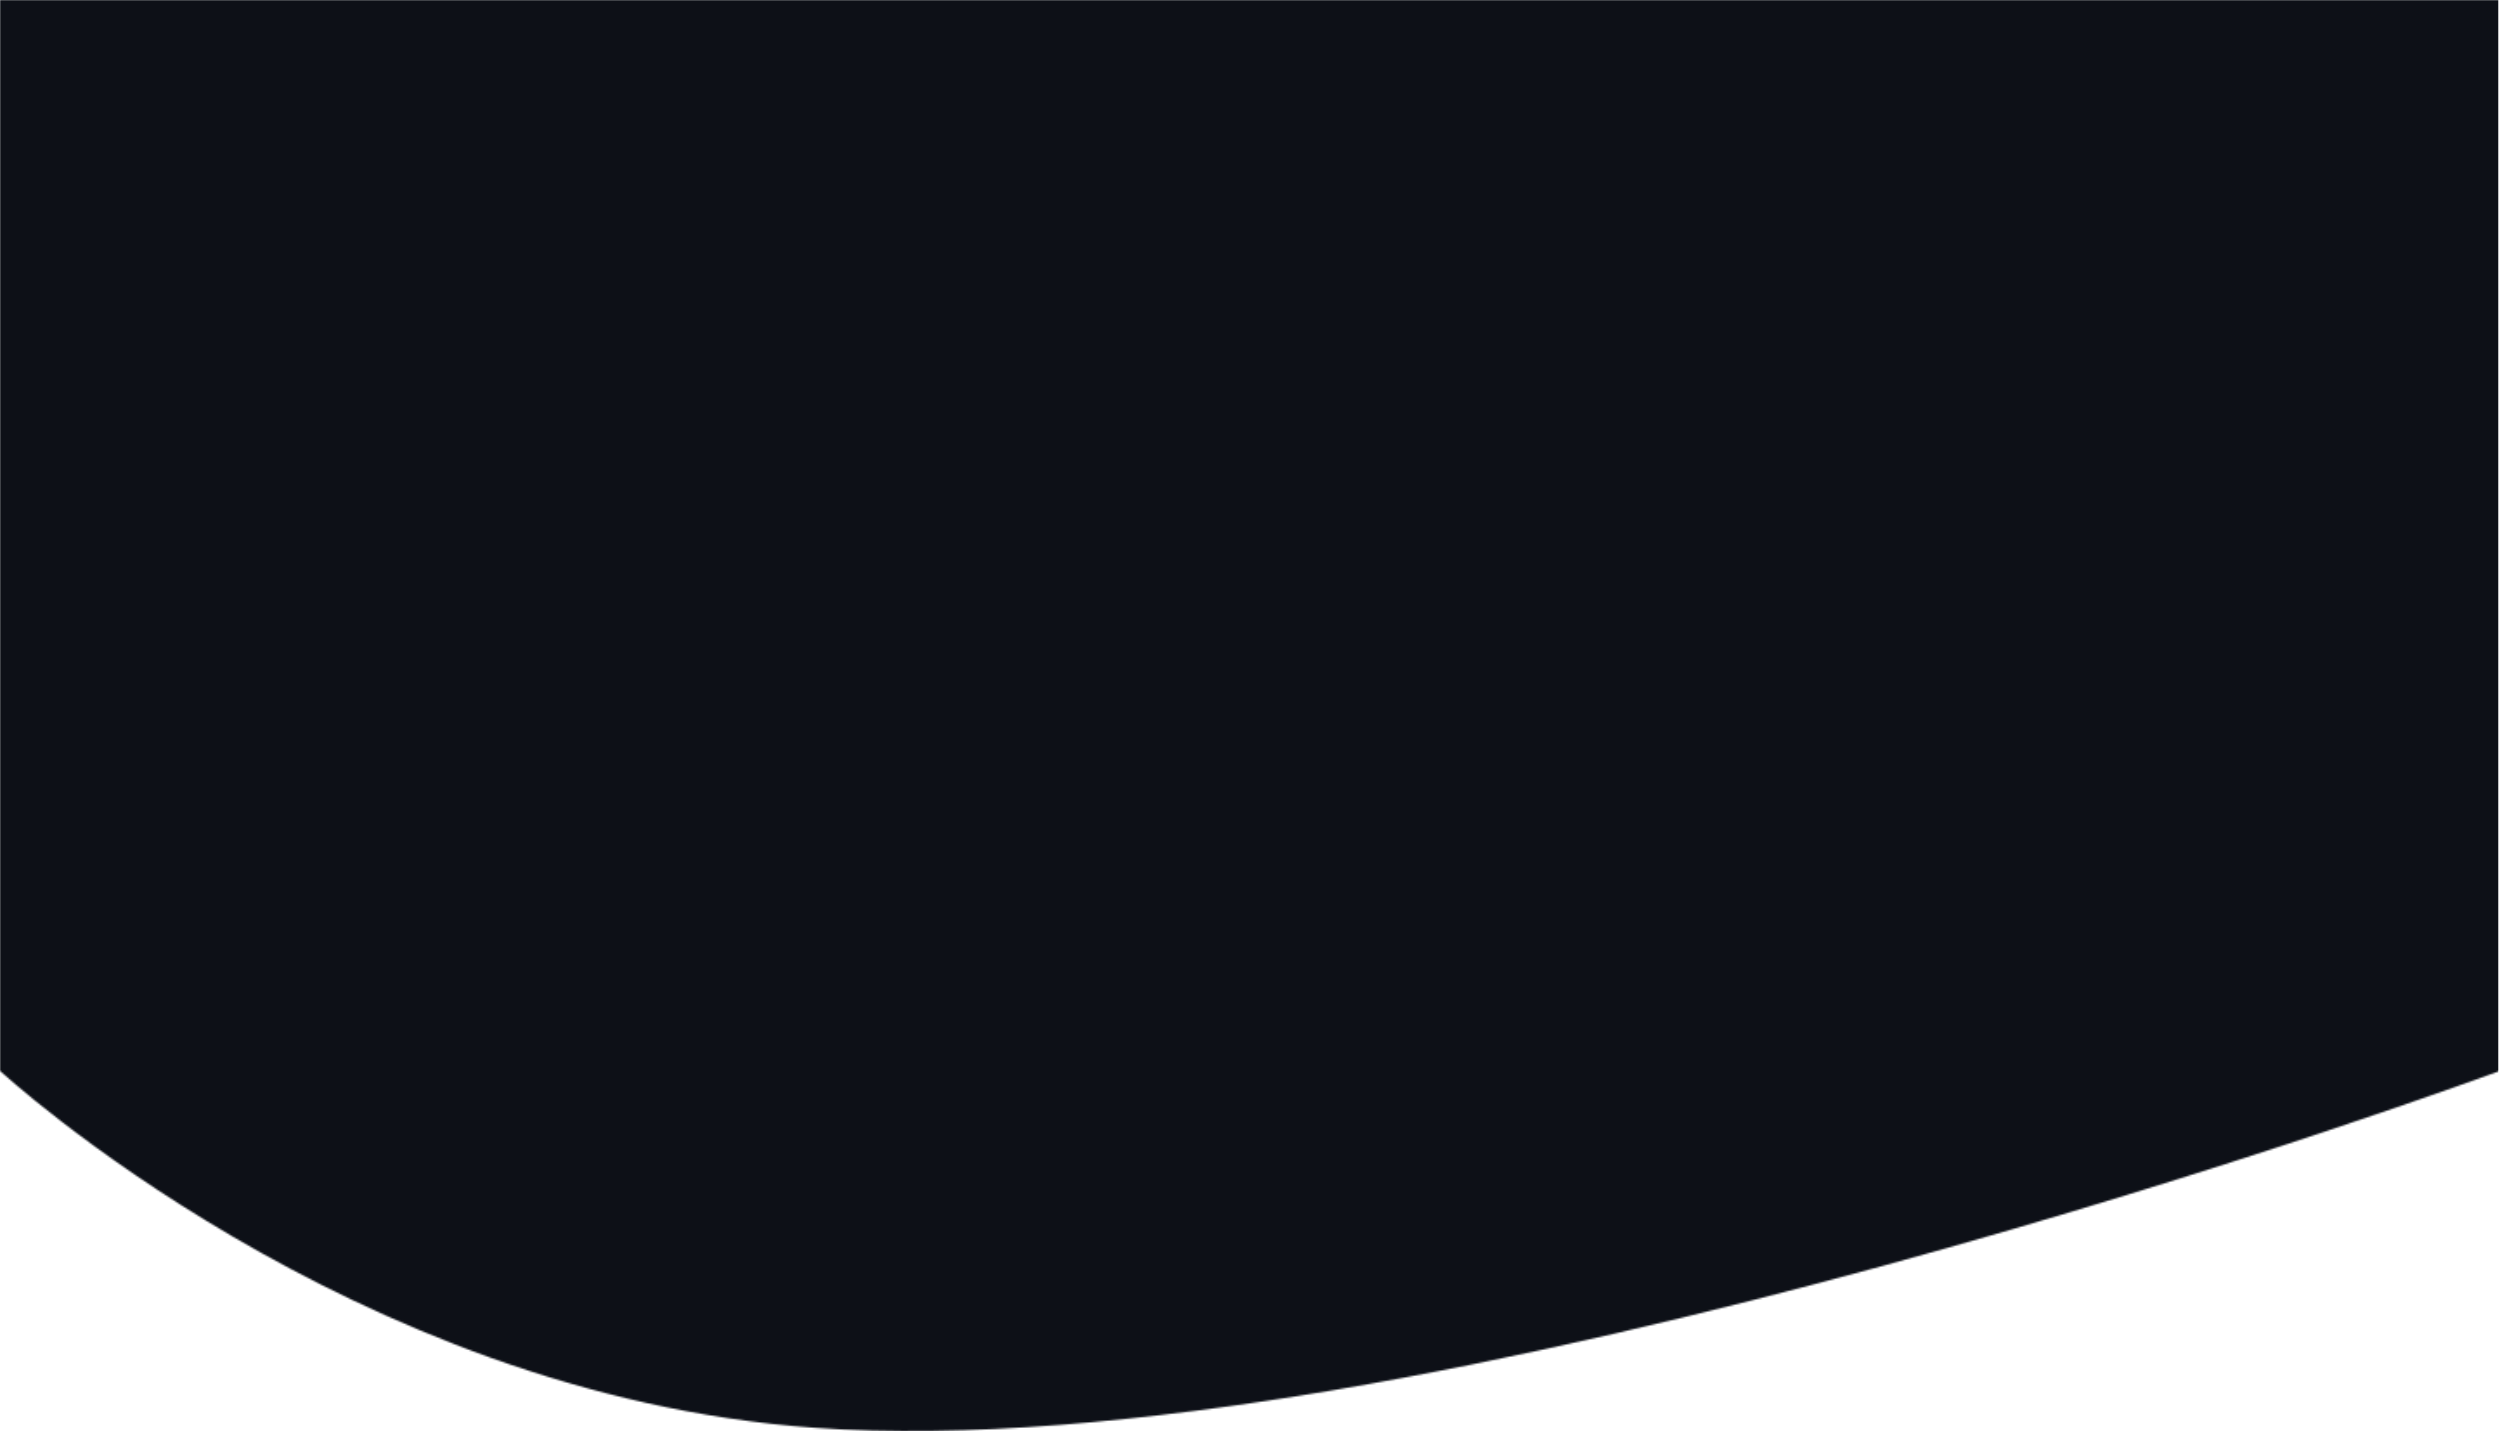 <svg width="1443" height="826" viewBox="0 0 1443 826" fill="none" xmlns="http://www.w3.org/2000/svg">
<g clip-path="url(#clip0_2522_22198)">
<mask id="mask0_2522_22198" style="mask-type:alpha" maskUnits="userSpaceOnUse" x="0" y="0" width="1443" height="826">
<path d="M0 0H1443V618.078C1443 618.078 819.203 849.135 469.977 824.104C202.163 804.908 0 618.078 0 618.078V0Z" fill="#0D1017"/>
</mask>
<g mask="url(#mask0_2522_22198)">
<path d="M-1 0H1442V642C1442 642 818.203 882 468.977 856C201.163 836.061 -1 642 -1 642V0Z" fill="#0D1017"/>
</g>
</g>
<defs>
<clipPath id="clip0_2522_22198">
<rect width="1443" height="826" fill="white"/>
</clipPath>
</defs>
</svg>
